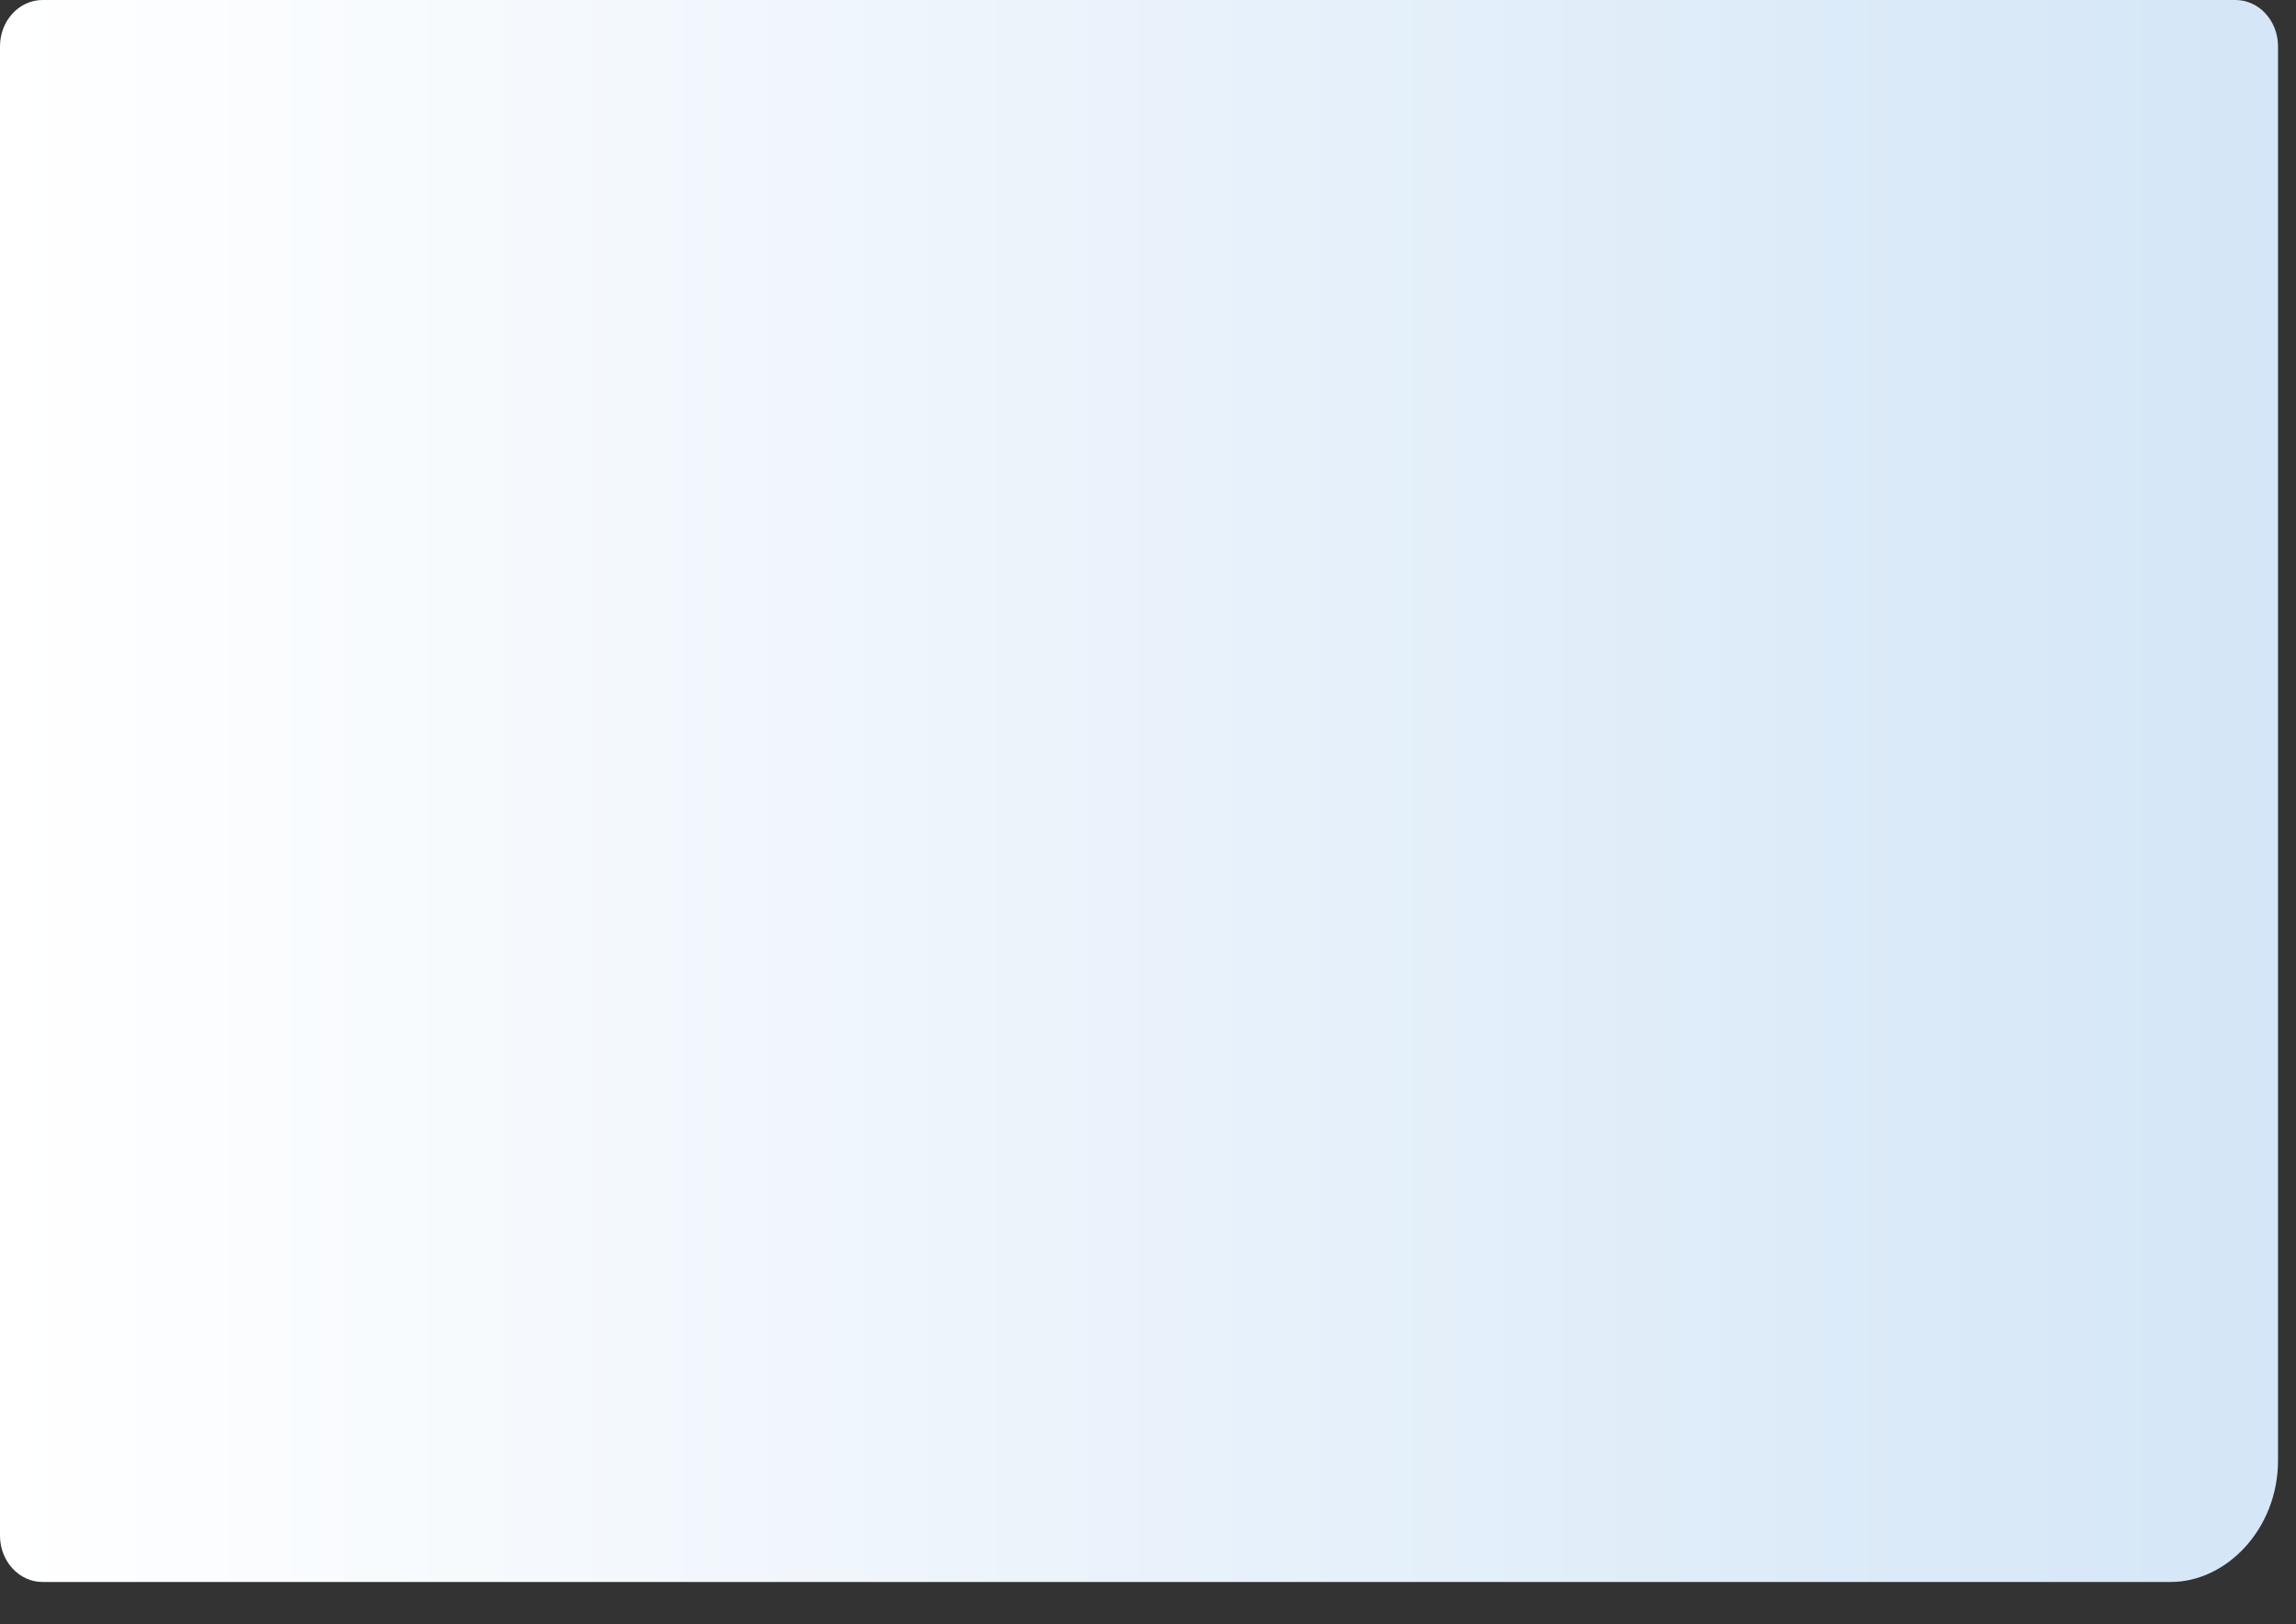 <?xml version="1.0" encoding="utf-8"?>
<svg xmlns="http://www.w3.org/2000/svg" fill="none" height="100%" overflow="visible" preserveAspectRatio="none" style="display: block;" viewBox="0 0 41 29" width="100%">
<rect x="0" y="0" width="41" height="29" fill="#333333" stroke="none"/>
<path d="M40.679 0.828V26.075C40.679 27.302 39.754 28.245 38.764 28.245H0.761C0.341 28.245 0 27.875 0 27.418V0.828C0 0.37 0.341 0 0.761 0H39.919C40.339 0 40.679 0.37 40.679 0.828Z" fill="url(#paint0_linear_0_984)" id="Vector"/>
<defs>
<linearGradient gradientUnits="userSpaceOnUse" id="paint0_linear_0_984" x1="0" x2="40.679" y1="14.123" y2="14.123">
<stop stop-color="white"/>
<stop offset="1" stop-color="#D4E6F7"/>
</linearGradient>
</defs>
</svg>